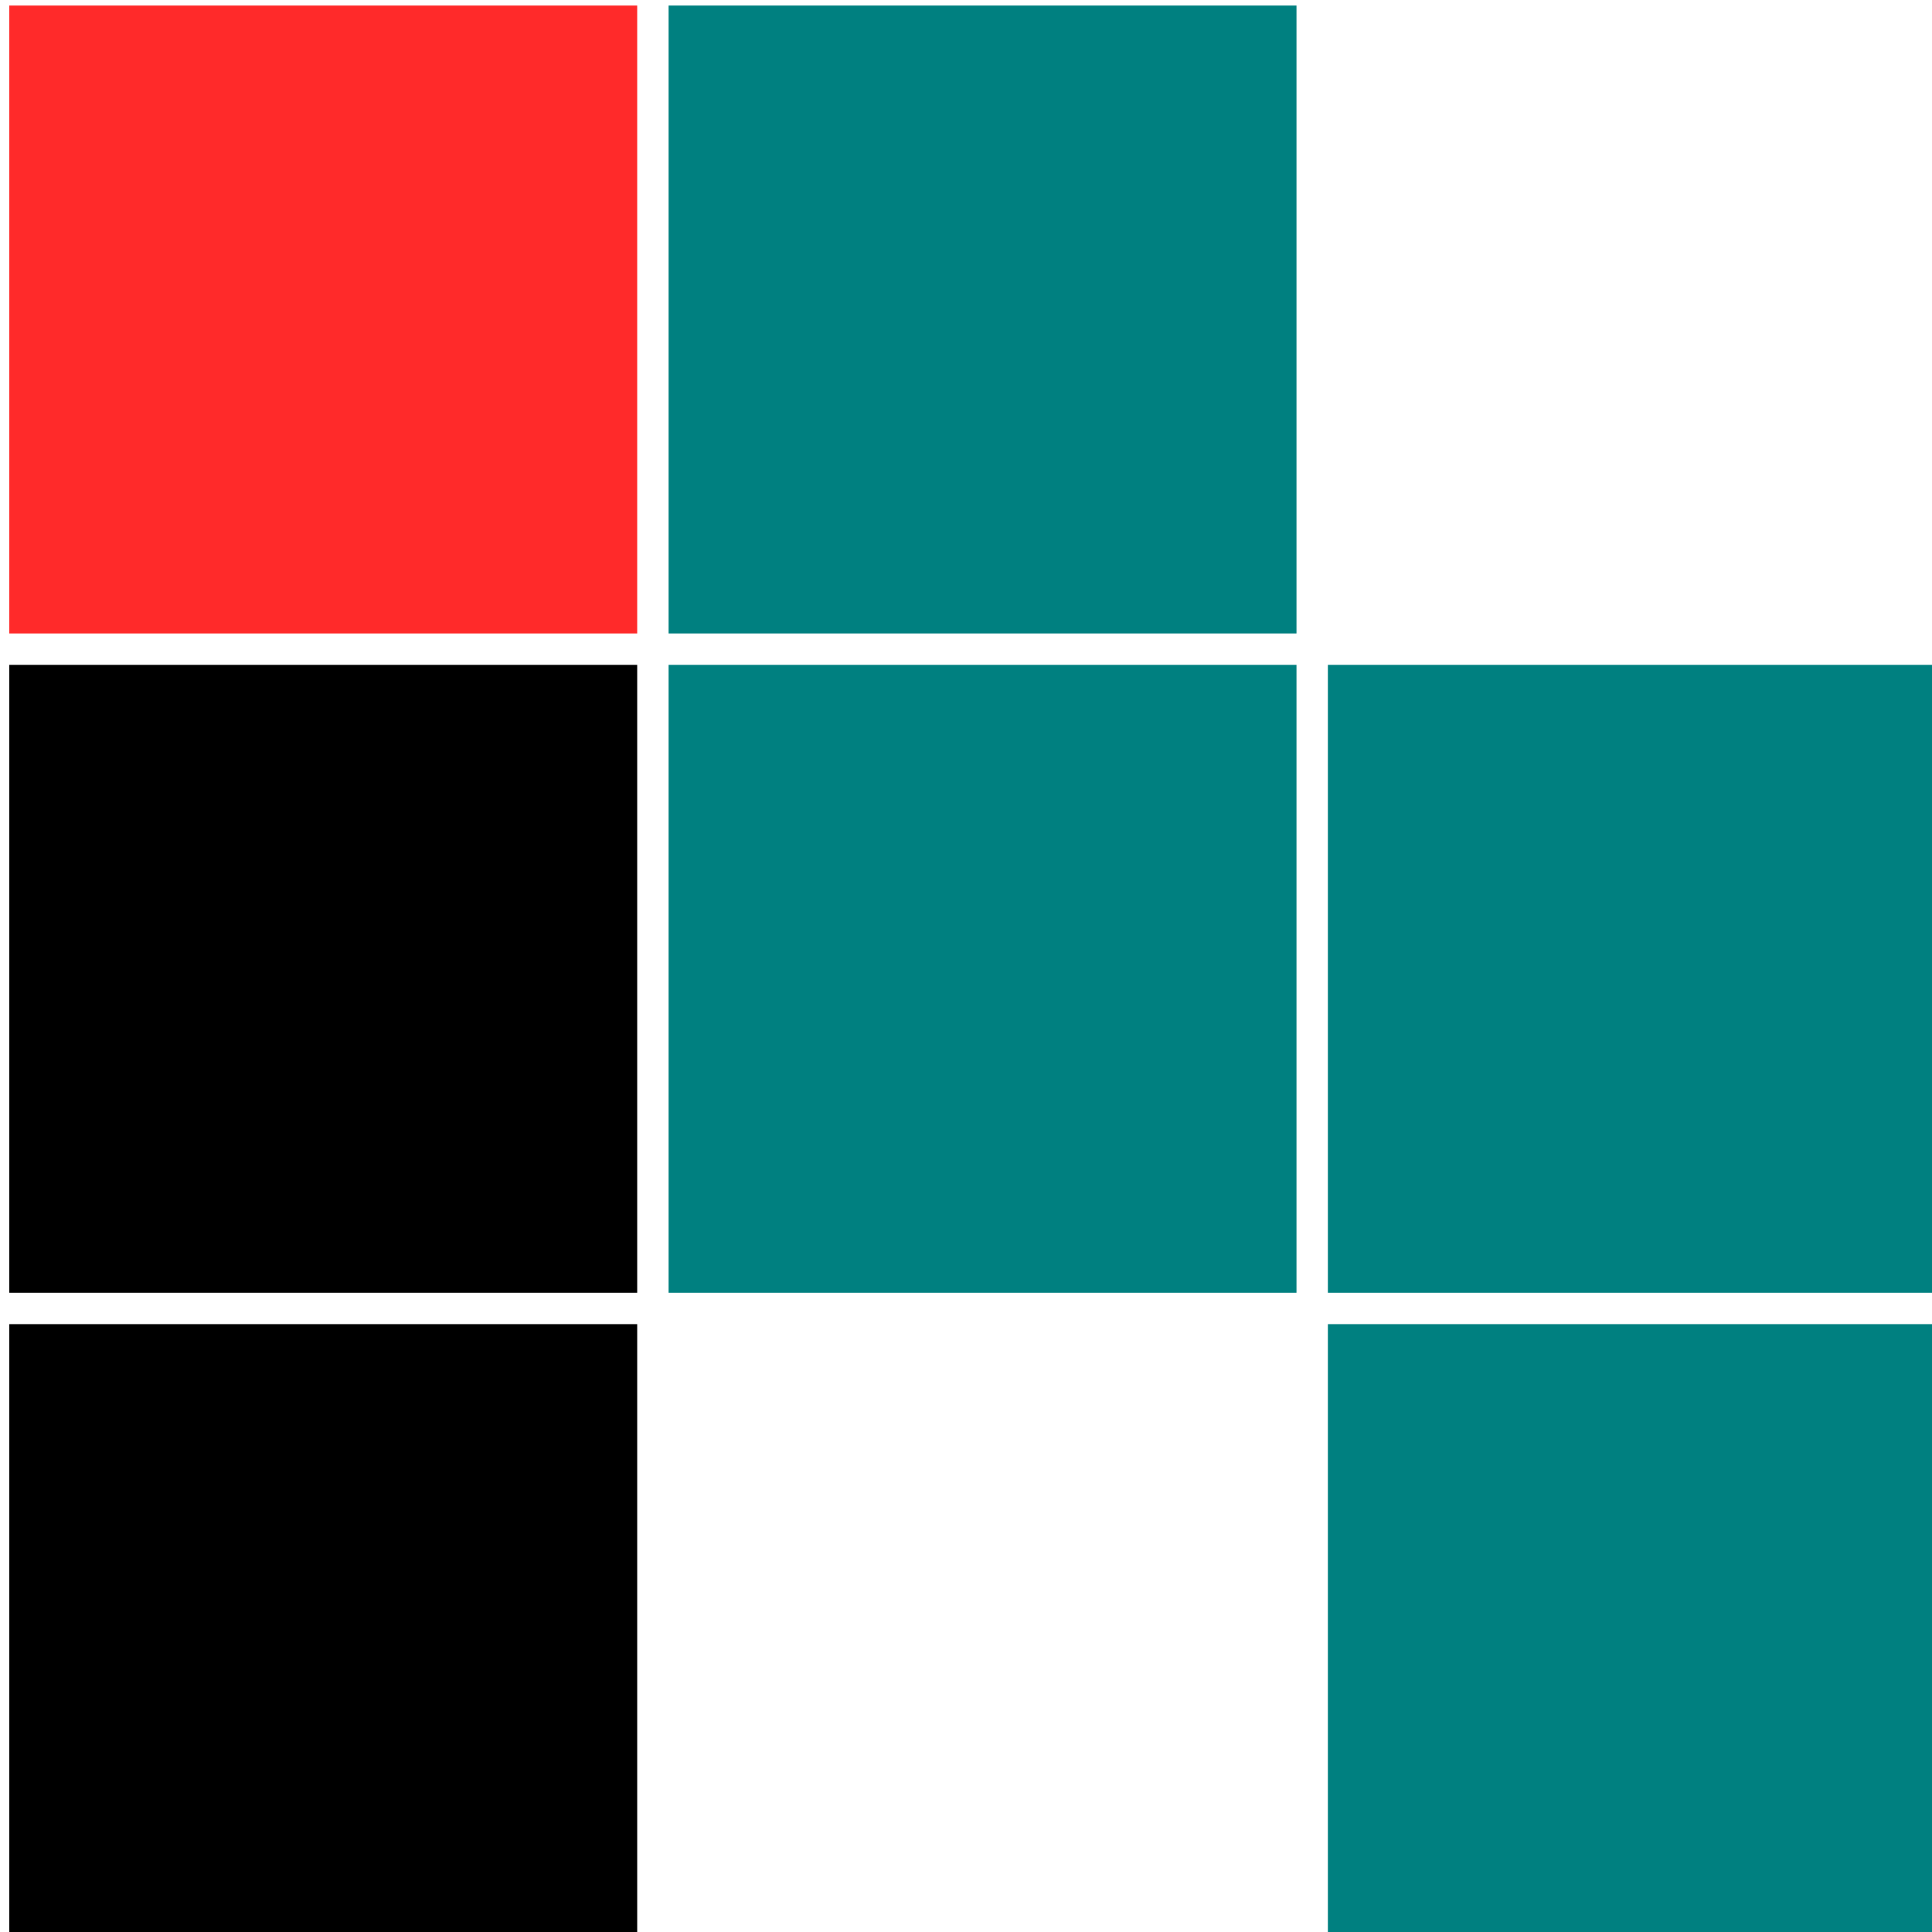 <?xml version="1.0" encoding="UTF-8" standalone="no"?>
<!-- Created with Inkscape (http://www.inkscape.org/) -->

<svg
   width="16.0px"
   height="16.0px"
   viewBox="0 0 16.0 16.0"
   version="1.1"
   id="SVGRoot"
   sodipodi:docname="favicon.svg"
   inkscape:version="1.2 (dc2aedaf03, 2022-05-15)"
   xmlns:inkscape="http://www.inkscape.org/namespaces/inkscape"
   xmlns:sodipodi="http://sodipodi.sourceforge.net/DTD/sodipodi-0.dtd"
   xmlns="http://www.w3.org/2000/svg"
   xmlns:svg="http://www.w3.org/2000/svg"
   xmlns:rdf="http://www.w3.org/1999/02/22-rdf-syntax-ns#"
   xmlns:cc="http://creativecommons.org/ns#"
   xmlns:dc="http://purl.org/dc/elements/1.1/">
  <title
     id="title1089">Indie Sagtewerke Favicon</title>
  <sodipodi:namedview
     id="namedview1017"
     pagecolor="#505050"
     bordercolor="#eeeeee"
     borderopacity="1"
     inkscape:showpageshadow="0"
     inkscape:pageopacity="0"
     inkscape:pagecheckerboard="0"
     inkscape:deskcolor="#505050"
     inkscape:document-units="px"
     showgrid="true"
     inkscape:zoom="47.721212"
     inkscape:cx="4.0338456"
     inkscape:cy="7.9210059"
     inkscape:window-width="1920"
     inkscape:window-height="1017"
     inkscape:window-x="-8"
     inkscape:window-y="-8"
     inkscape:window-maximized="1"
     inkscape:current-layer="layer1">
    <inkscape:grid
       type="xygrid"
       id="grid1023" />
  </sodipodi:namedview>
  <defs
     id="defs1012" />
  <g
     inkscape:label="Layer 1"
     inkscape:groupmode="layer"
     id="layer1">
    <g
       id="g966"
       transform="matrix(0.052,0,0,0.052,-10.323,-6.194)">
      <rect
         style="font-variation-settings:'wdth' 100, 'wght' 400;fill:#ff2a2a;fill-opacity:1;stroke:none;stroke-width:1.03;stroke-linejoin:round;stroke-dasharray:none"
         id="rect65"
         width="100"
         height="100"
         x="200"
         y="120" />
      <rect
         style="font-variation-settings:'wdth' 100, 'wght' 400;fill:#000000;fill-opacity:1;stroke:none;stroke-width:1.03;stroke-linejoin:round;stroke-dasharray:none"
         id="rect914"
         width="100"
         height="100"
         x="200"
         y="225" />
      <rect
         style="font-variation-settings:'wdth' 100, 'wght' 400;fill:#000000;fill-opacity:1;stroke:none;stroke-width:1.03;stroke-linejoin:round;stroke-dasharray:none"
         id="rect916"
         width="100"
         height="100"
         x="200"
         y="330" />
      <rect
         style="font-variation-settings:'wdth' 100, 'wght' 400;fill:#008080;fill-opacity:1;stroke:none;stroke-width:1.03;stroke-linejoin:round;stroke-dasharray:none"
         id="rect918"
         width="100"
         height="100"
         x="410"
         y="-430"
         transform="scale(1,-1)" />
      <rect
         style="font-variation-settings:'wdth' 100, 'wght' 400;fill:#008080;fill-opacity:1;stroke:none;stroke-width:1.03;stroke-linejoin:round;stroke-dasharray:none"
         id="rect920"
         width="100"
         height="100"
         x="410"
         y="-325"
         transform="scale(1,-1)" />
      <rect
         style="font-variation-settings:'wdth' 100, 'wght' 400;fill:#008080;fill-opacity:1;stroke:none;stroke-width:1.03;stroke-linejoin:round;stroke-dasharray:none"
         id="rect922"
         width="100"
         height="100"
         x="305"
         y="-325"
         transform="scale(1,-1)" />
      <rect
         style="font-variation-settings:'wdth' 100, 'wght' 400;fill:#008080;fill-opacity:1;stroke:none;stroke-width:1.03;stroke-linejoin:round;stroke-dasharray:none"
         id="rect924"
         width="100"
         height="100"
         x="305"
         y="-220"
         transform="scale(1,-1)" />
    </g>
  </g>
</svg>
